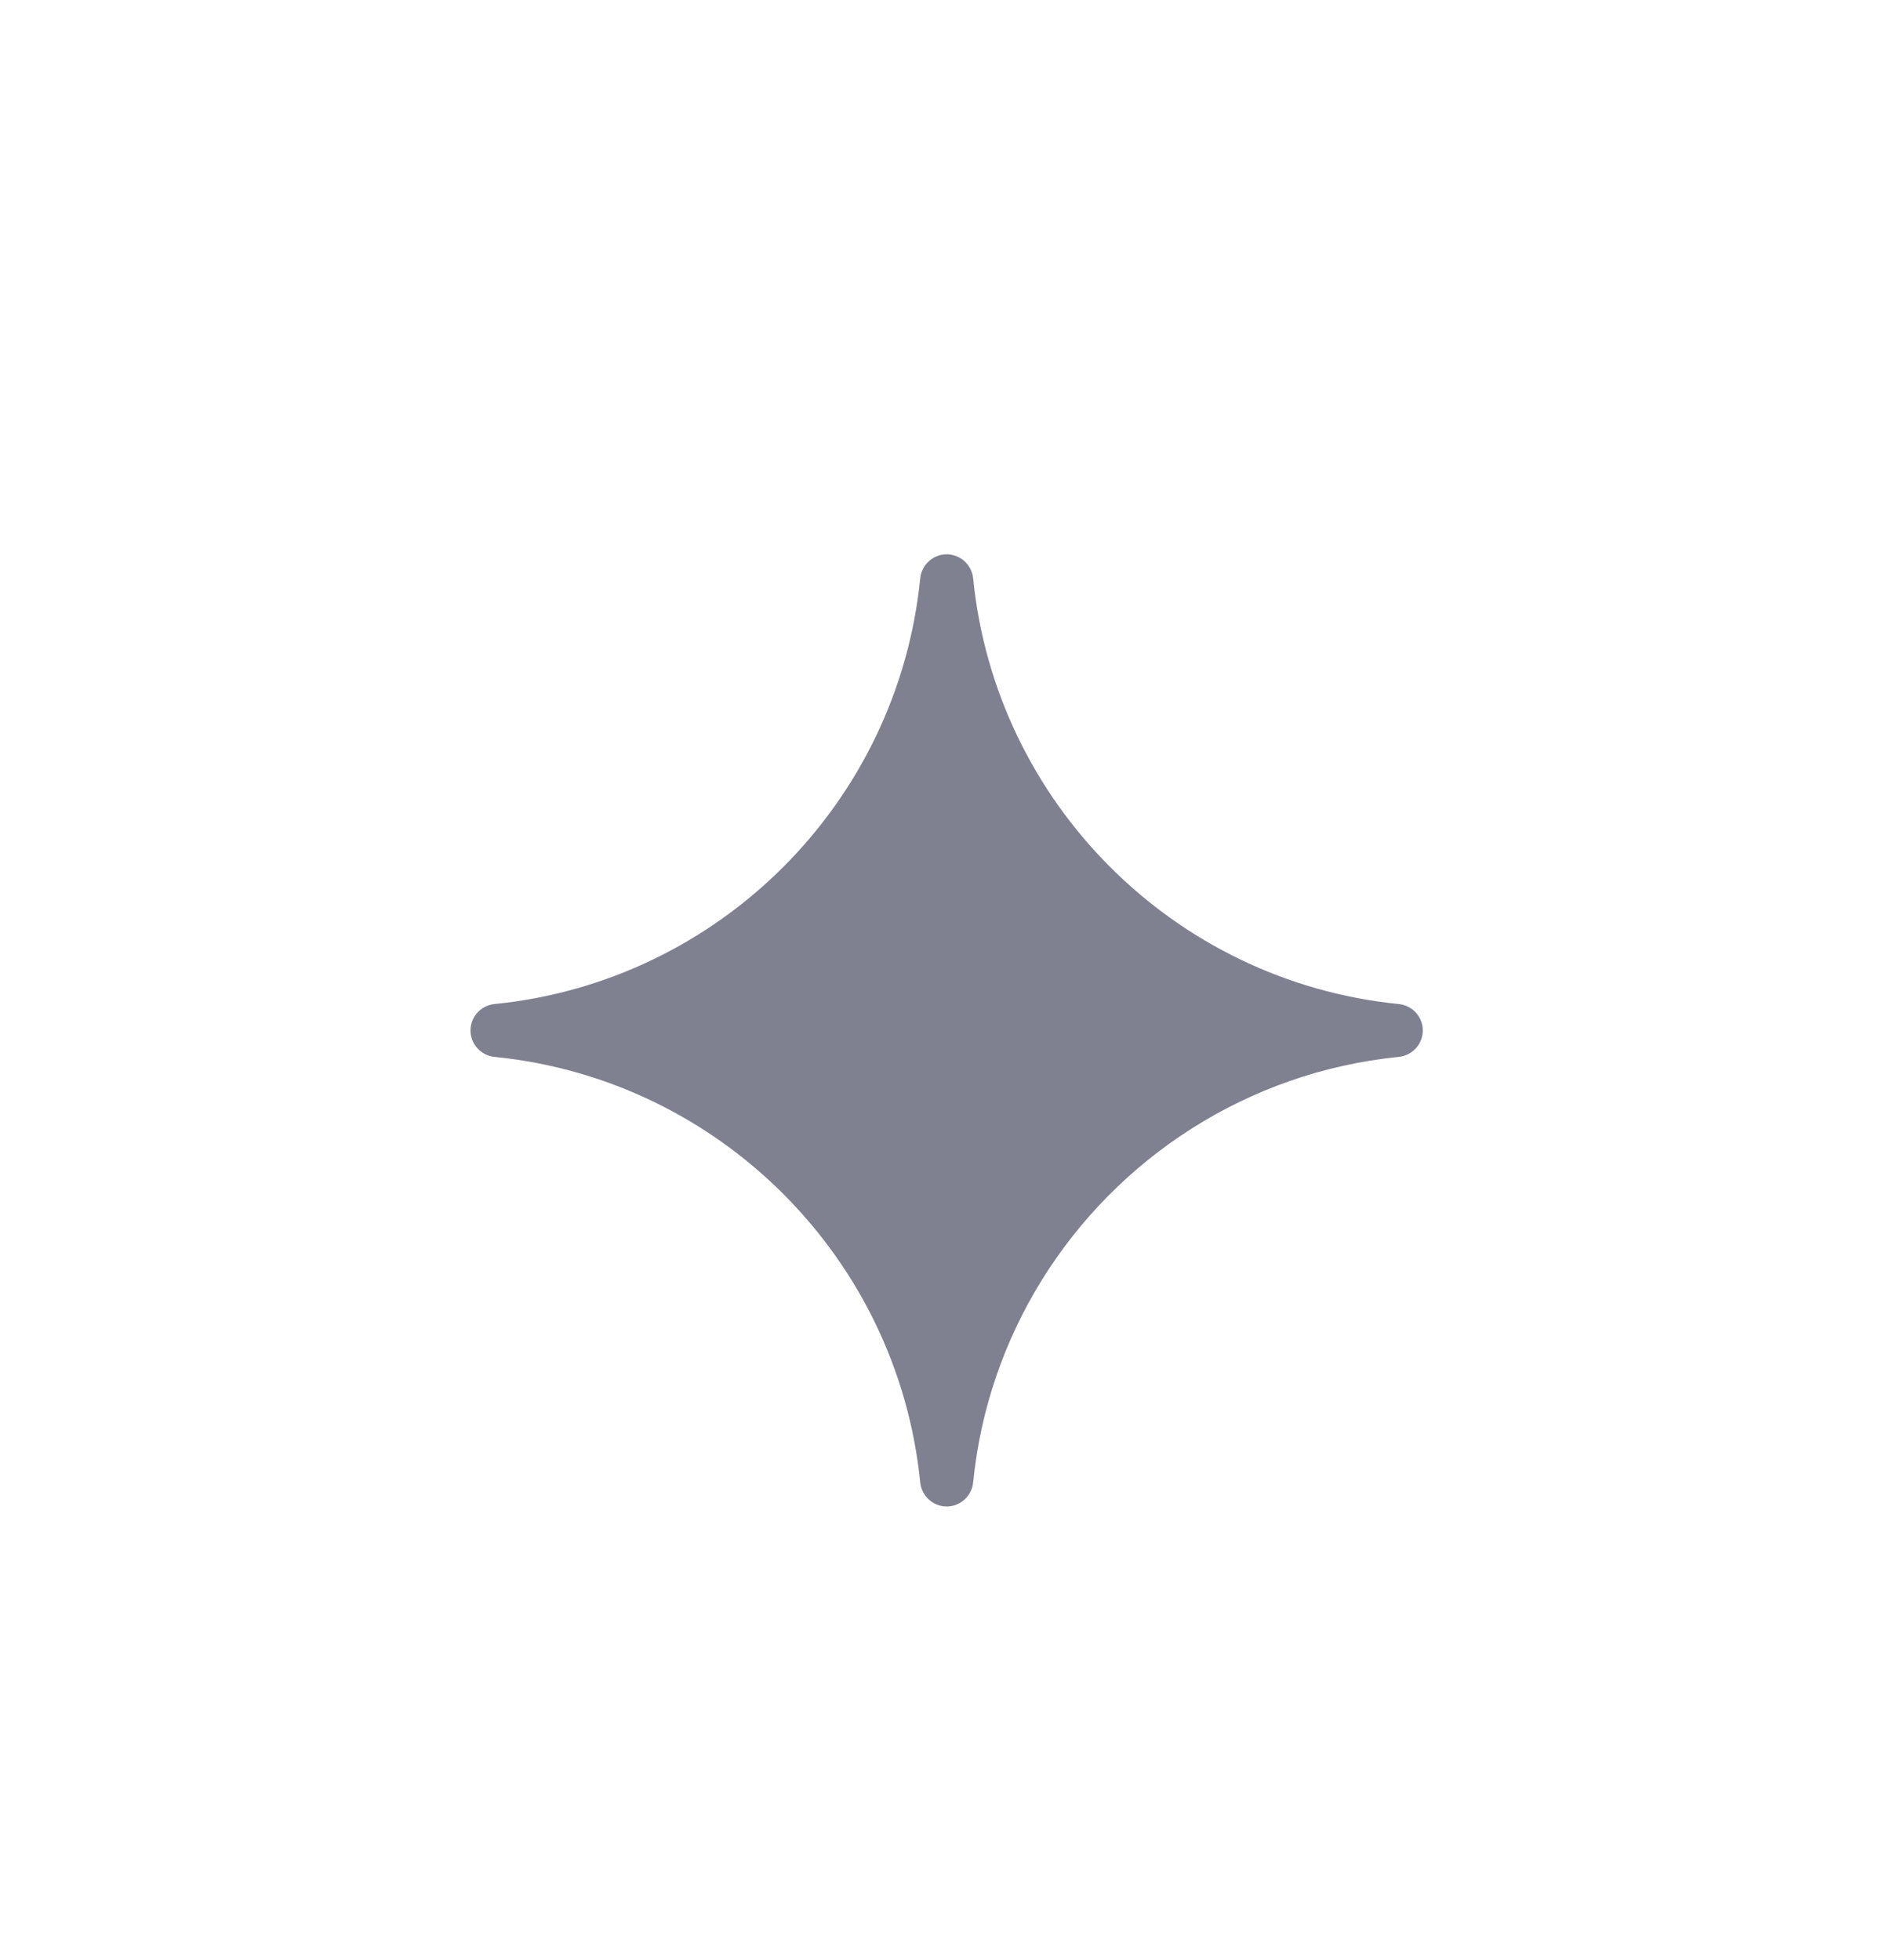 <svg width="24" height="25" viewBox="0 0 24 25" fill="none" xmlns="http://www.w3.org/2000/svg">
<g clip-path="url(#clip0_292_3345)">
<g clip-path="url(#clip1_292_3345)">
<path d="M18.144 13.143C18.144 13.317 18.011 13.462 17.837 13.48C15.912 13.673 14.251 14.766 13.282 16.332C12.811 17.094 12.503 17.97 12.41 18.907C12.392 19.081 12.247 19.214 12.072 19.214C11.898 19.214 11.753 19.081 11.735 18.907C11.449 16.044 9.171 13.766 6.307 13.48C6.133 13.462 6 13.317 6 13.143C6 12.968 6.133 12.823 6.307 12.806C9.172 12.519 11.449 10.242 11.735 7.377C11.753 7.203 11.898 7.07 12.072 7.07C12.247 7.07 12.392 7.203 12.41 7.377C12.696 10.241 14.973 12.519 17.837 12.806C18.011 12.823 18.144 12.968 18.144 13.143Z" fill="#7F8090"/>
</g>
</g>
<defs>
<clipPath id="clip0_292_3345">
<rect width="24" height="24" fill="white" transform="translate(0 0.77)"/>
</clipPath>
<clipPath id="clip1_292_3345">
<rect width="24" height="24" fill="white" transform="translate(0 0.77)"/>
</clipPath>
</defs>
</svg>

